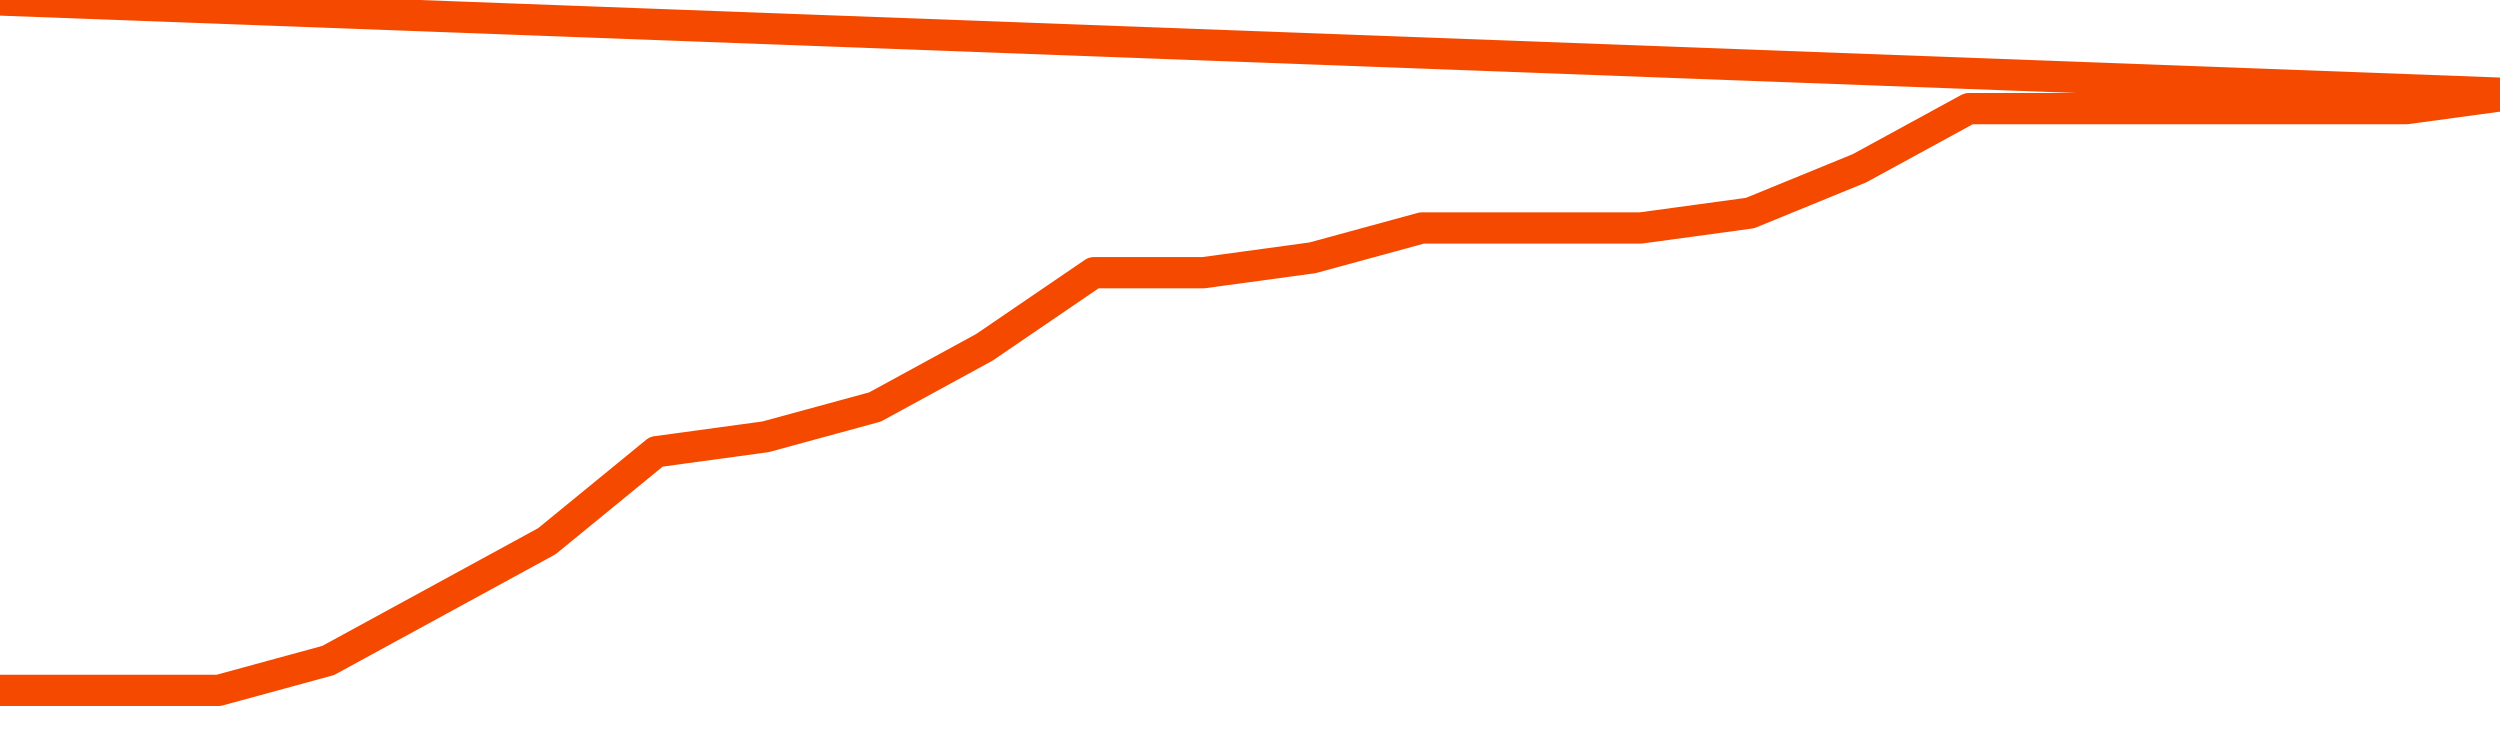       <svg
        version="1.1"
        xmlns="http://www.w3.org/2000/svg"
        width="80"
        height="24"
        viewBox="0 0 80 24">
        <path
          fill="url(#gradient)"
          fill-opacity="0.56"
          stroke="none"
          d="M 0,26 0.0,22.091 3.5,22.091 7.0,22.091 10.5,21.136 14.0,19.227 17.5,17.318 21.0,14.455 24.5,13.977 28.0,13.023 31.5,11.114 35.0,8.727 38.5,8.727 42.0,8.25 45.5,7.295 49.0,7.295 52.5,7.295 56.0,6.818 59.5,5.386 63.0,3.477 66.5,3.477 70.0,3.477 73.5,3.477 77.0,3.477 80.5,3.0 82,26 Z"
        />
        <path
          fill="none"
          stroke="#F64900"
          stroke-width="1"
          stroke-linejoin="round"
          stroke-linecap="round"
          d="M 0.0,22.091 3.5,22.091 7.0,22.091 10.5,21.136 14.0,19.227 17.5,17.318 21.0,14.455 24.5,13.977 28.0,13.023 31.5,11.114 35.0,8.727 38.5,8.727 42.0,8.25 45.5,7.295 49.0,7.295 52.5,7.295 56.0,6.818 59.5,5.386 63.0,3.477 66.5,3.477 70.0,3.477 73.5,3.477 77.0,3.477 80.5,3.0.join(' ') }"
        />
      </svg>
